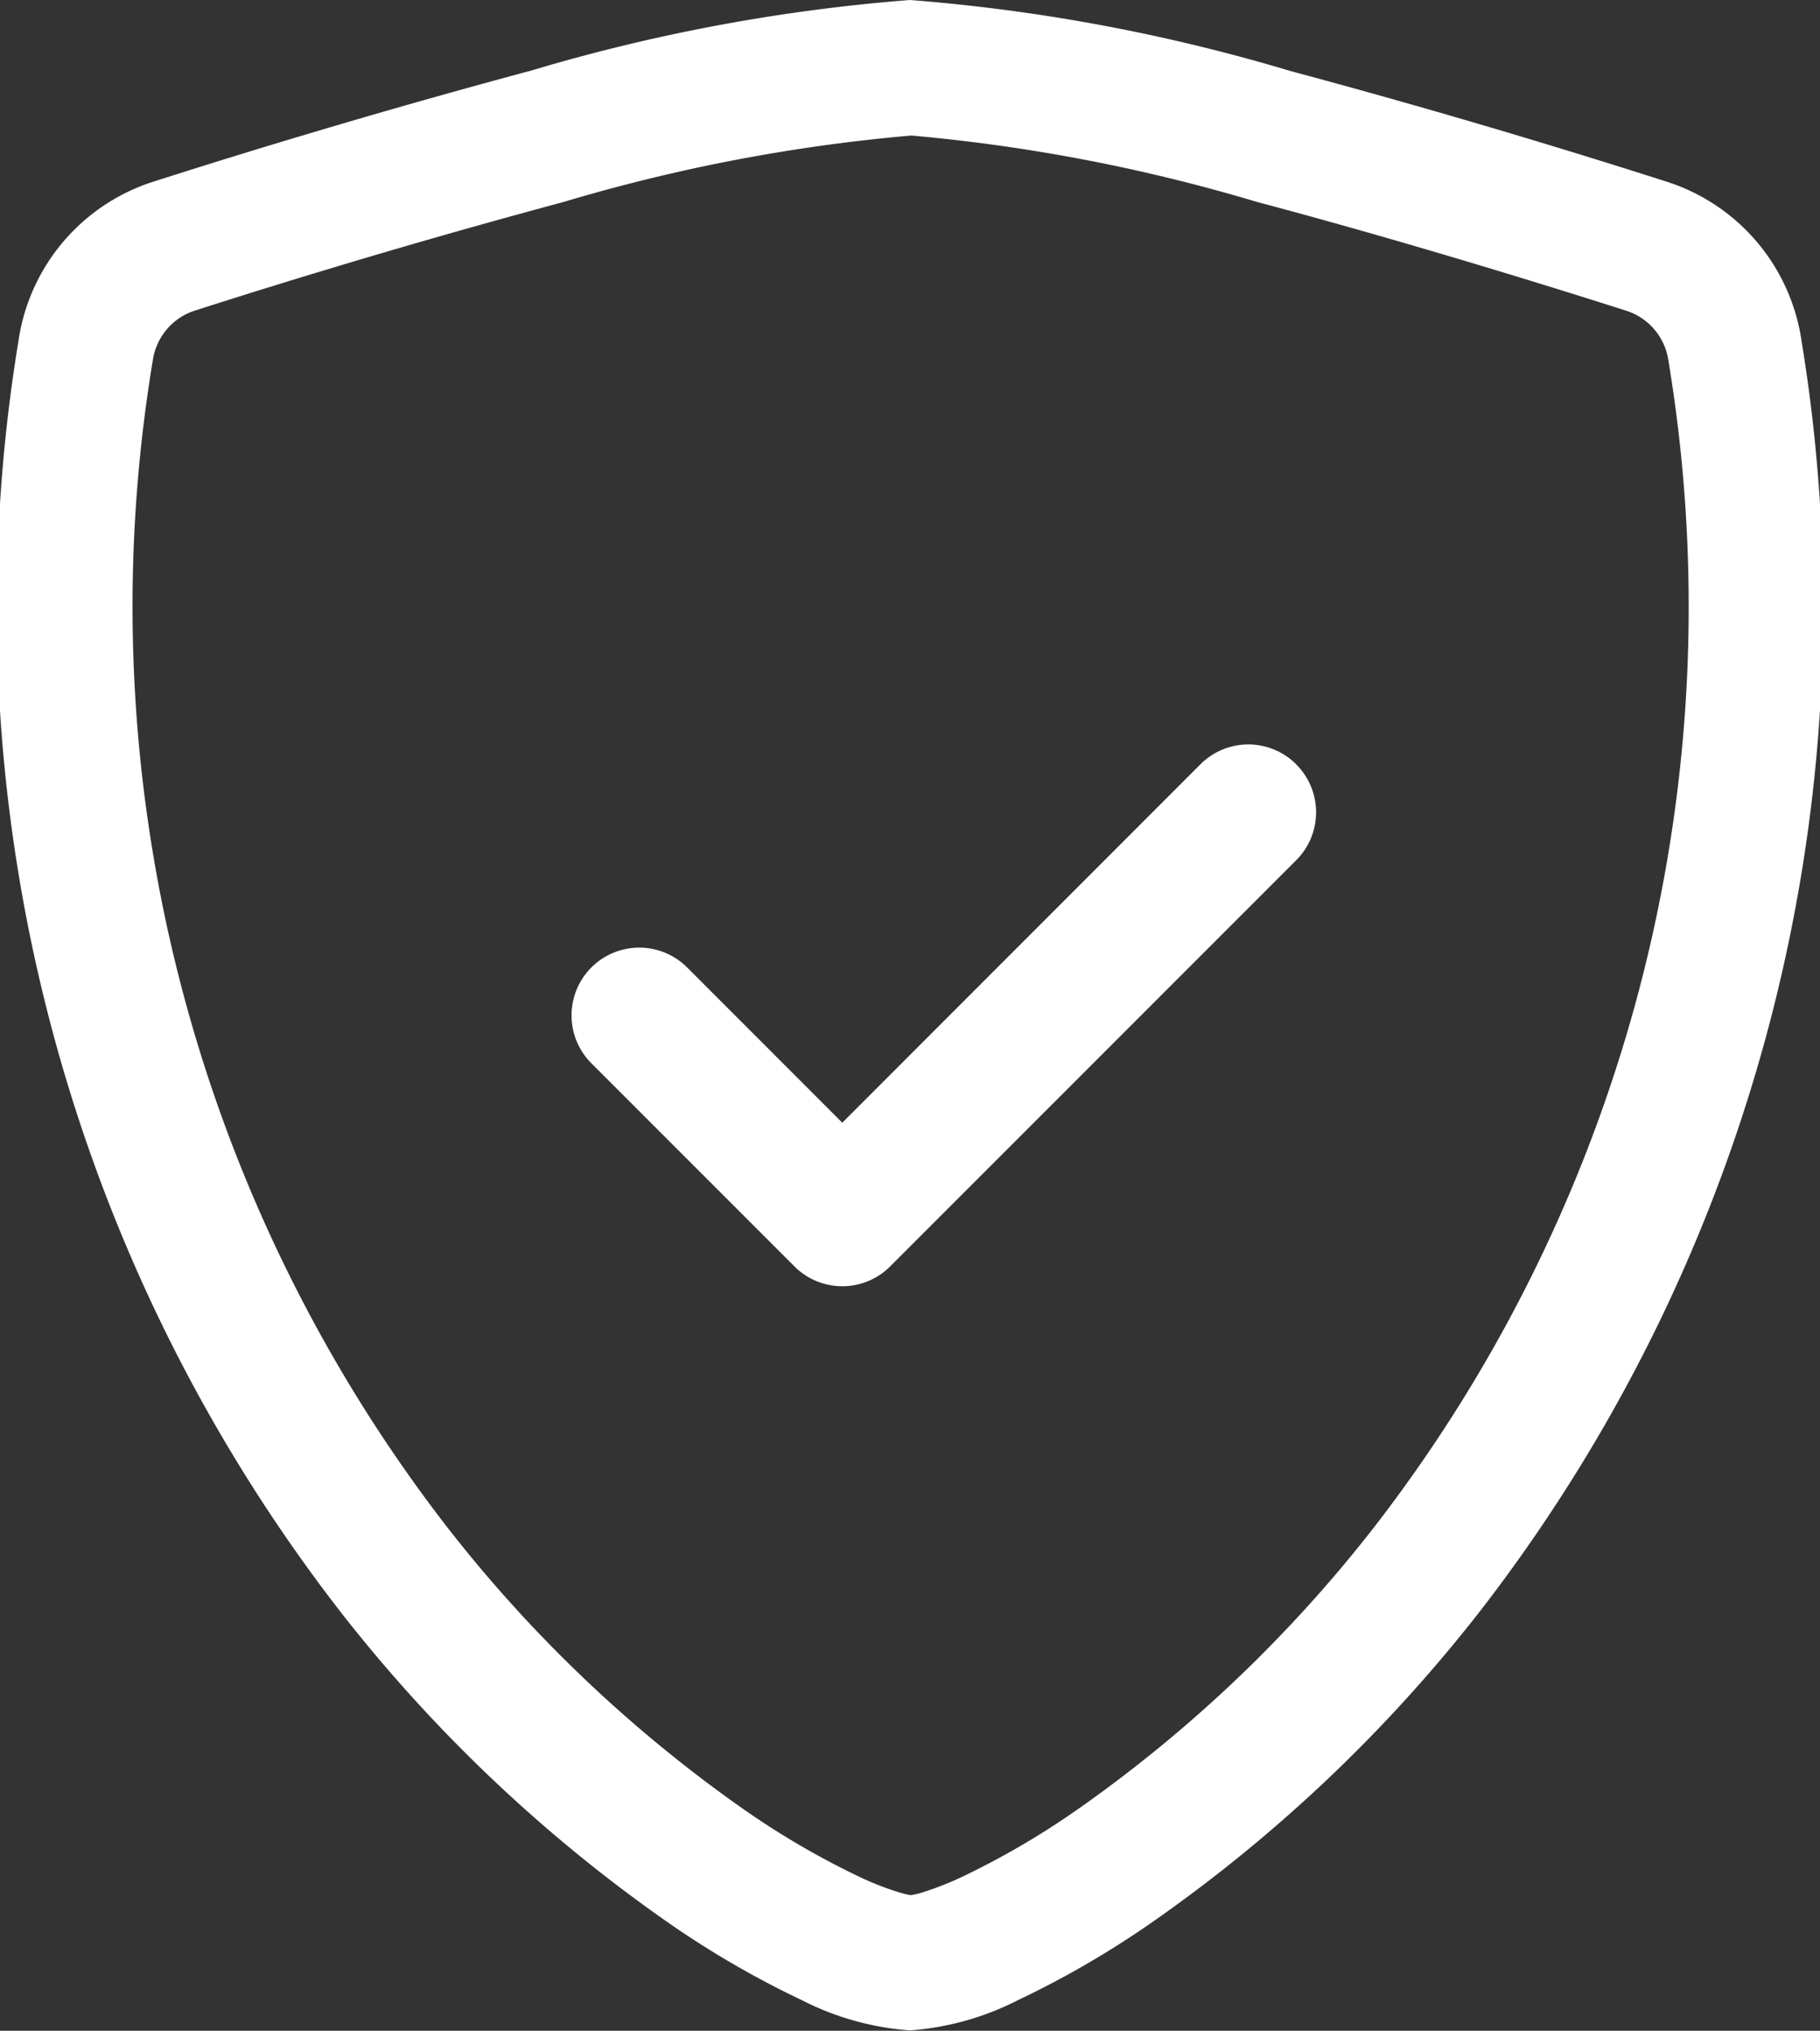 <svg xmlns="http://www.w3.org/2000/svg" width="24.205" height="27" viewBox="0 0 24.205 27">
  <rect x="0" y="0" width="24.205" height="27" fill="#333333" stroke="none"/>
  <g id="shield-check" transform="translate(-2.872 -1.125)">
    <path id="Tracciato_2858" data-name="Tracciato 2858" d="M10.372,3.809q-2.469.664-4.9,1.443a.818.818,0,0,0-.567.659,20,20,0,0,0,3.9,15.5,18.341,18.341,0,0,0,3.954,3.767,10.805,10.805,0,0,0,1.542.9,3.9,3.9,0,0,0,.507.2,1.315,1.315,0,0,0,.175.044,1.034,1.034,0,0,0,.174-.042,4.232,4.232,0,0,0,.507-.2,10.761,10.761,0,0,0,1.542-.9,18.354,18.354,0,0,0,3.954-3.767,19.991,19.991,0,0,0,3.9-15.5.818.818,0,0,0-.567-.659c-1.127-.36-3.027-.946-4.9-1.443a23.132,23.132,0,0,0-4.6-.884A23.1,23.1,0,0,0,10.372,3.809ZM9.911,2.071a24.093,24.093,0,0,1,5.063-.946,24.154,24.154,0,0,1,5.063.945q2.512.674,4.99,1.467a2.619,2.619,0,0,1,1.806,2.131,21.806,21.806,0,0,1-4.261,16.857,20.144,20.144,0,0,1-4.353,4.14,12.5,12.5,0,0,1-1.813,1.055,3.739,3.739,0,0,1-1.433.4,3.739,3.739,0,0,1-1.433-.4,12.434,12.434,0,0,1-1.813-1.055,20.145,20.145,0,0,1-4.35-4.14A21.8,21.8,0,0,1,3.116,5.668,2.618,2.618,0,0,1,4.922,3.537Q7.4,2.745,9.911,2.07Z" transform="translate(0)" fill="#fff" fill-rule="evenodd"/>
    <path id="Tracciato_2859" data-name="Tracciato 2859" d="M22.011,13.763a.9.9,0,0,1,0,1.274l-5.4,5.4a.9.9,0,0,1-1.274,0l-2.7-2.7a.9.9,0,1,1,1.274-1.274l2.063,2.064,4.763-4.765a.9.9,0,0,1,1.274,0Z" transform="translate(-1.9 -2.475)" fill="#fff" fill-rule="evenodd"/>
  </g>
</svg>
